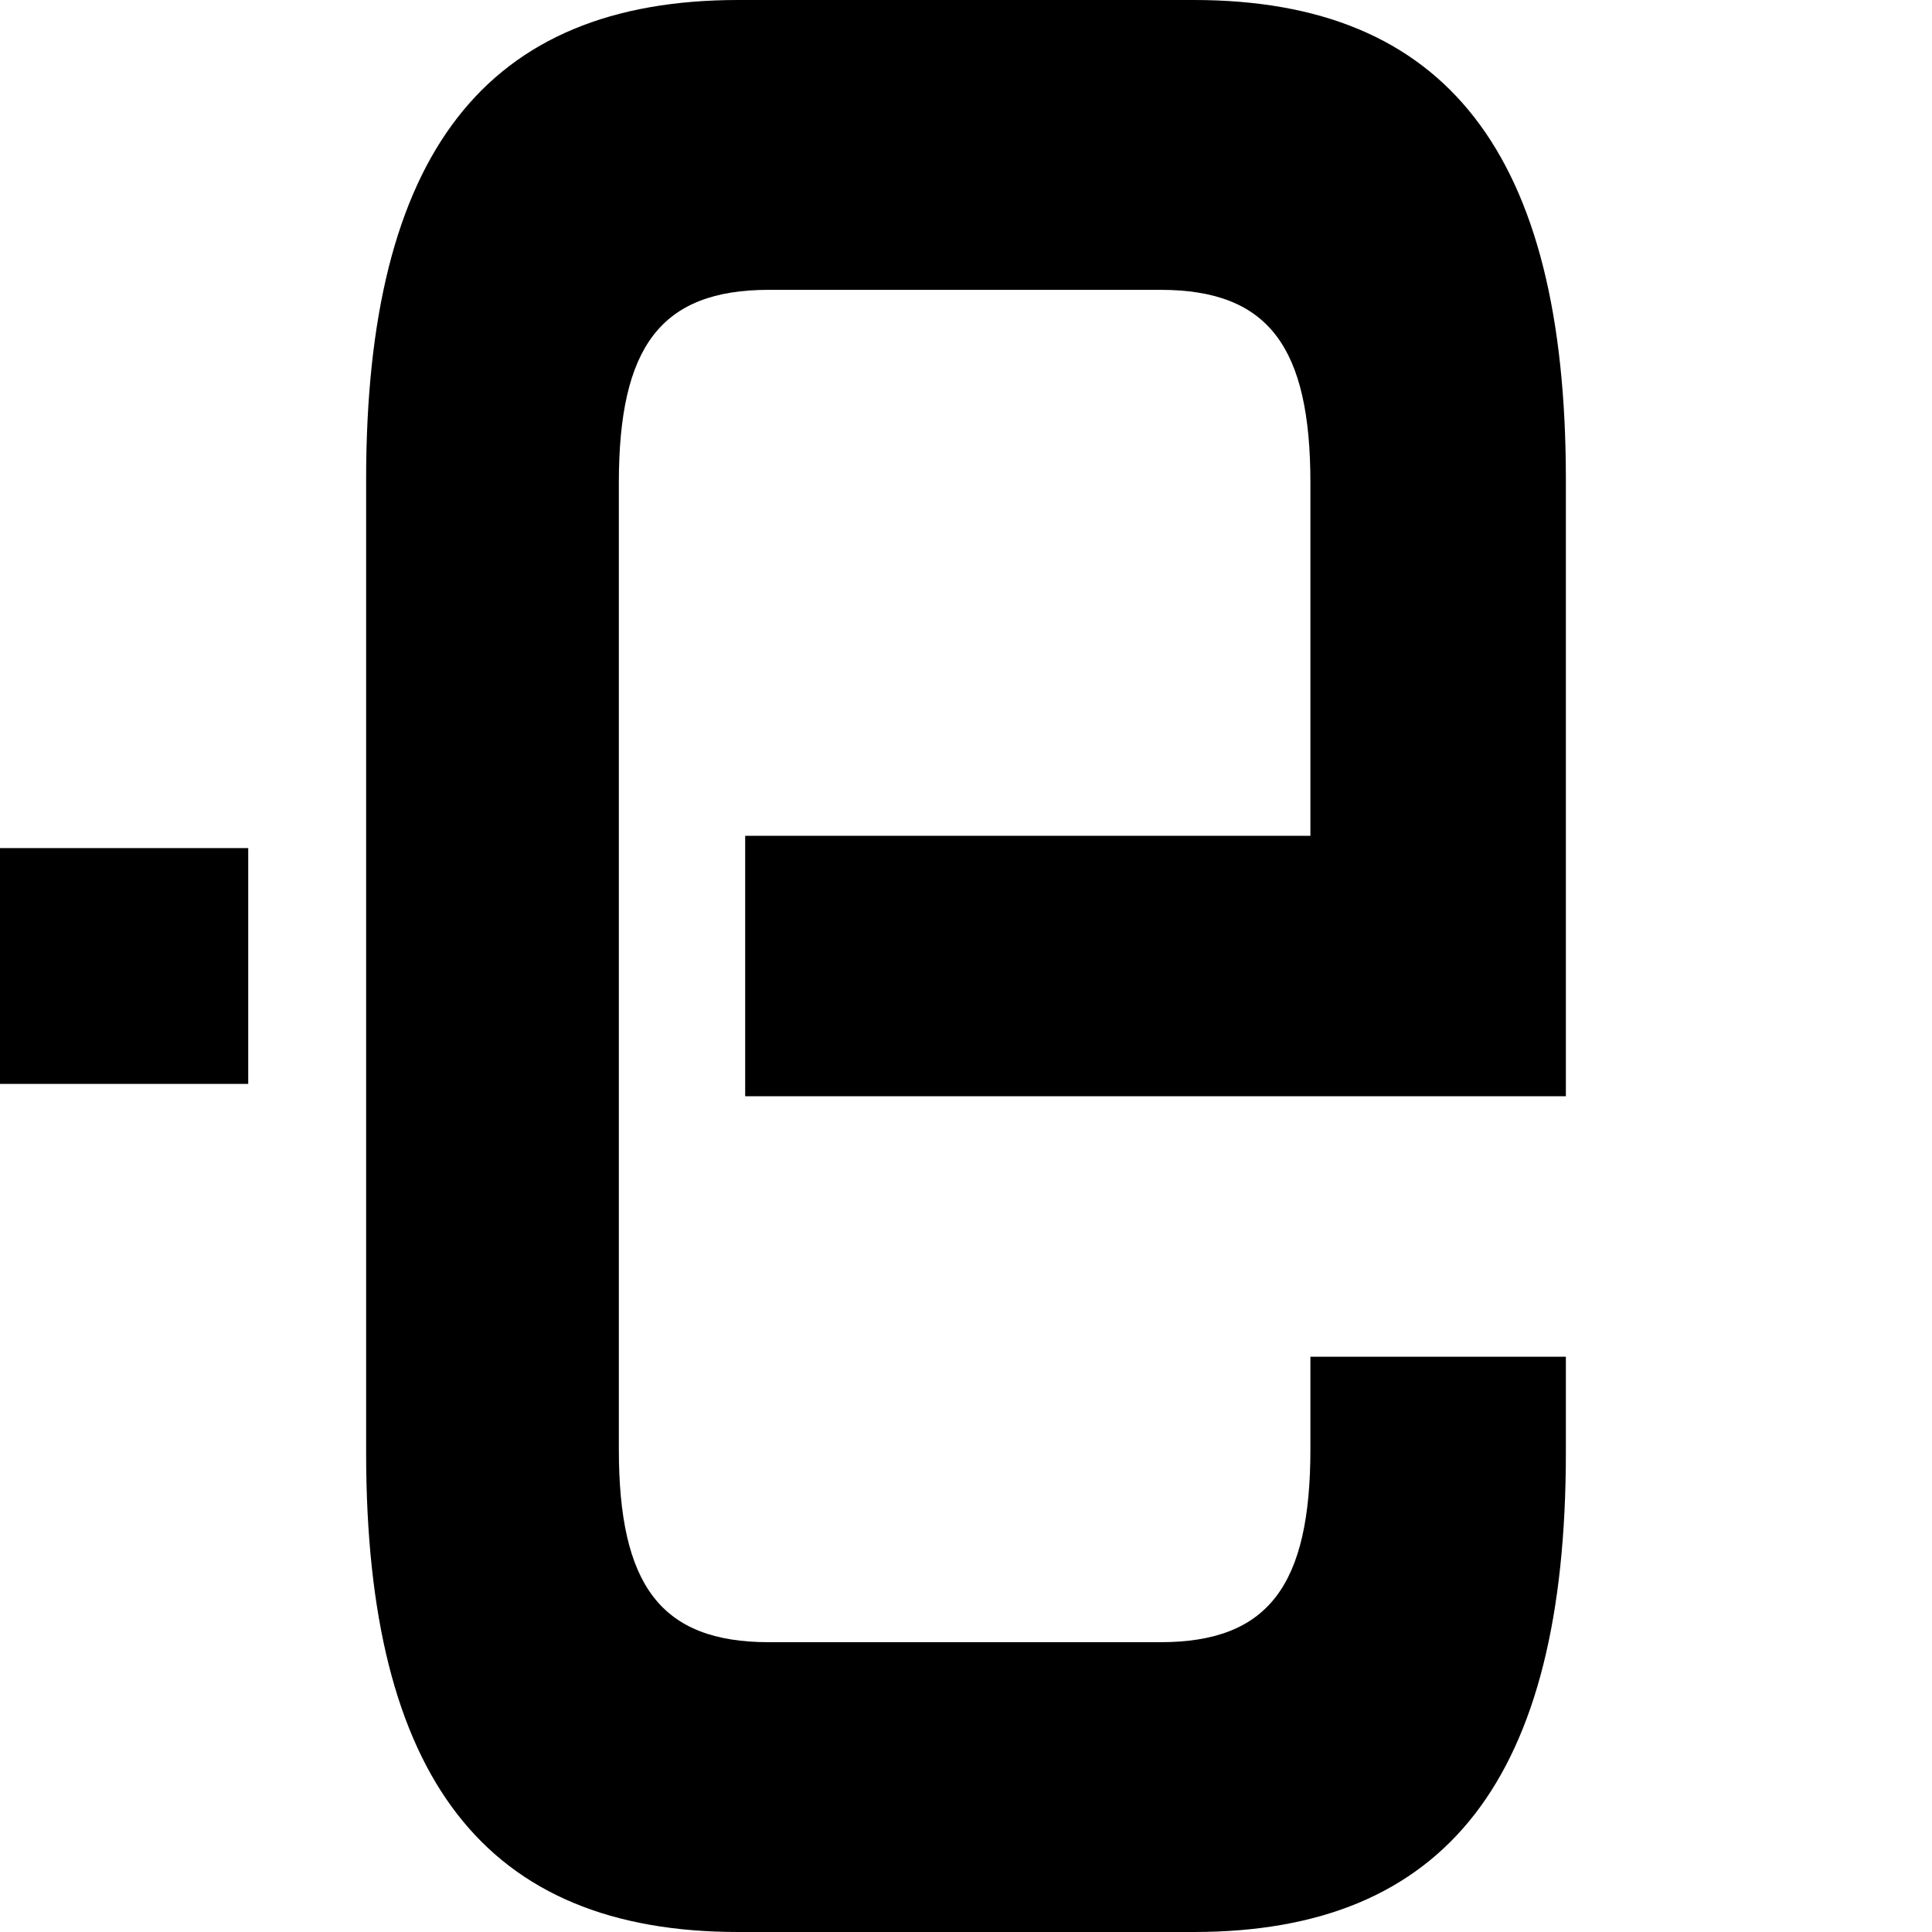 <?xml version="1.0" encoding="UTF-8"?>
<svg width="934px" height="934px" viewBox="0 0 934 934" version="1.1" xmlns="http://www.w3.org/2000/svg" xmlns:xlink="http://www.w3.org/1999/xlink">
    <!-- Generator: Sketch 55.2 (78181) - https://sketchapp.com -->
    <title>safari-pinned-tab</title>
    <desc>Created with Sketch.</desc>
    <g id="safari-pinned-tab" stroke="none" stroke-width="1" fill="none" fill-rule="evenodd">
        <path d="M577.103,0 L356.909,0 C234.762,0 177,74.386 177,231.803 L177,702.259 C177,859.664 234.762,934 356.909,934 L577.103,934 C699.262,934 757,859.664 757,702.259 L757,655.886 L633.499,655.886 L633.499,700.528 C633.499,766.245 613.351,793.897 560.979,793.897 L371.703,793.897 C319.32,793.897 299.171,766.245 299.171,700.528 L299.171,233.509 C299.171,167.78 319.32,140.116 371.703,140.116 L560.979,140.116 C613.351,140.116 633.499,167.78 633.499,233.509 L633.499,404.067 L360.245,404.067 L360.245,529.97 L633.499,529.97 L757,529.97 L757,404.067 L757,231.803 C757,74.386 699.262,0 577.103,0" id="Fill-6" fill="#000000"></path>
        <rect id="Rectangle" fill="#000000" x="0" y="410" width="120" height="114"></rect>
    </g>
</svg>